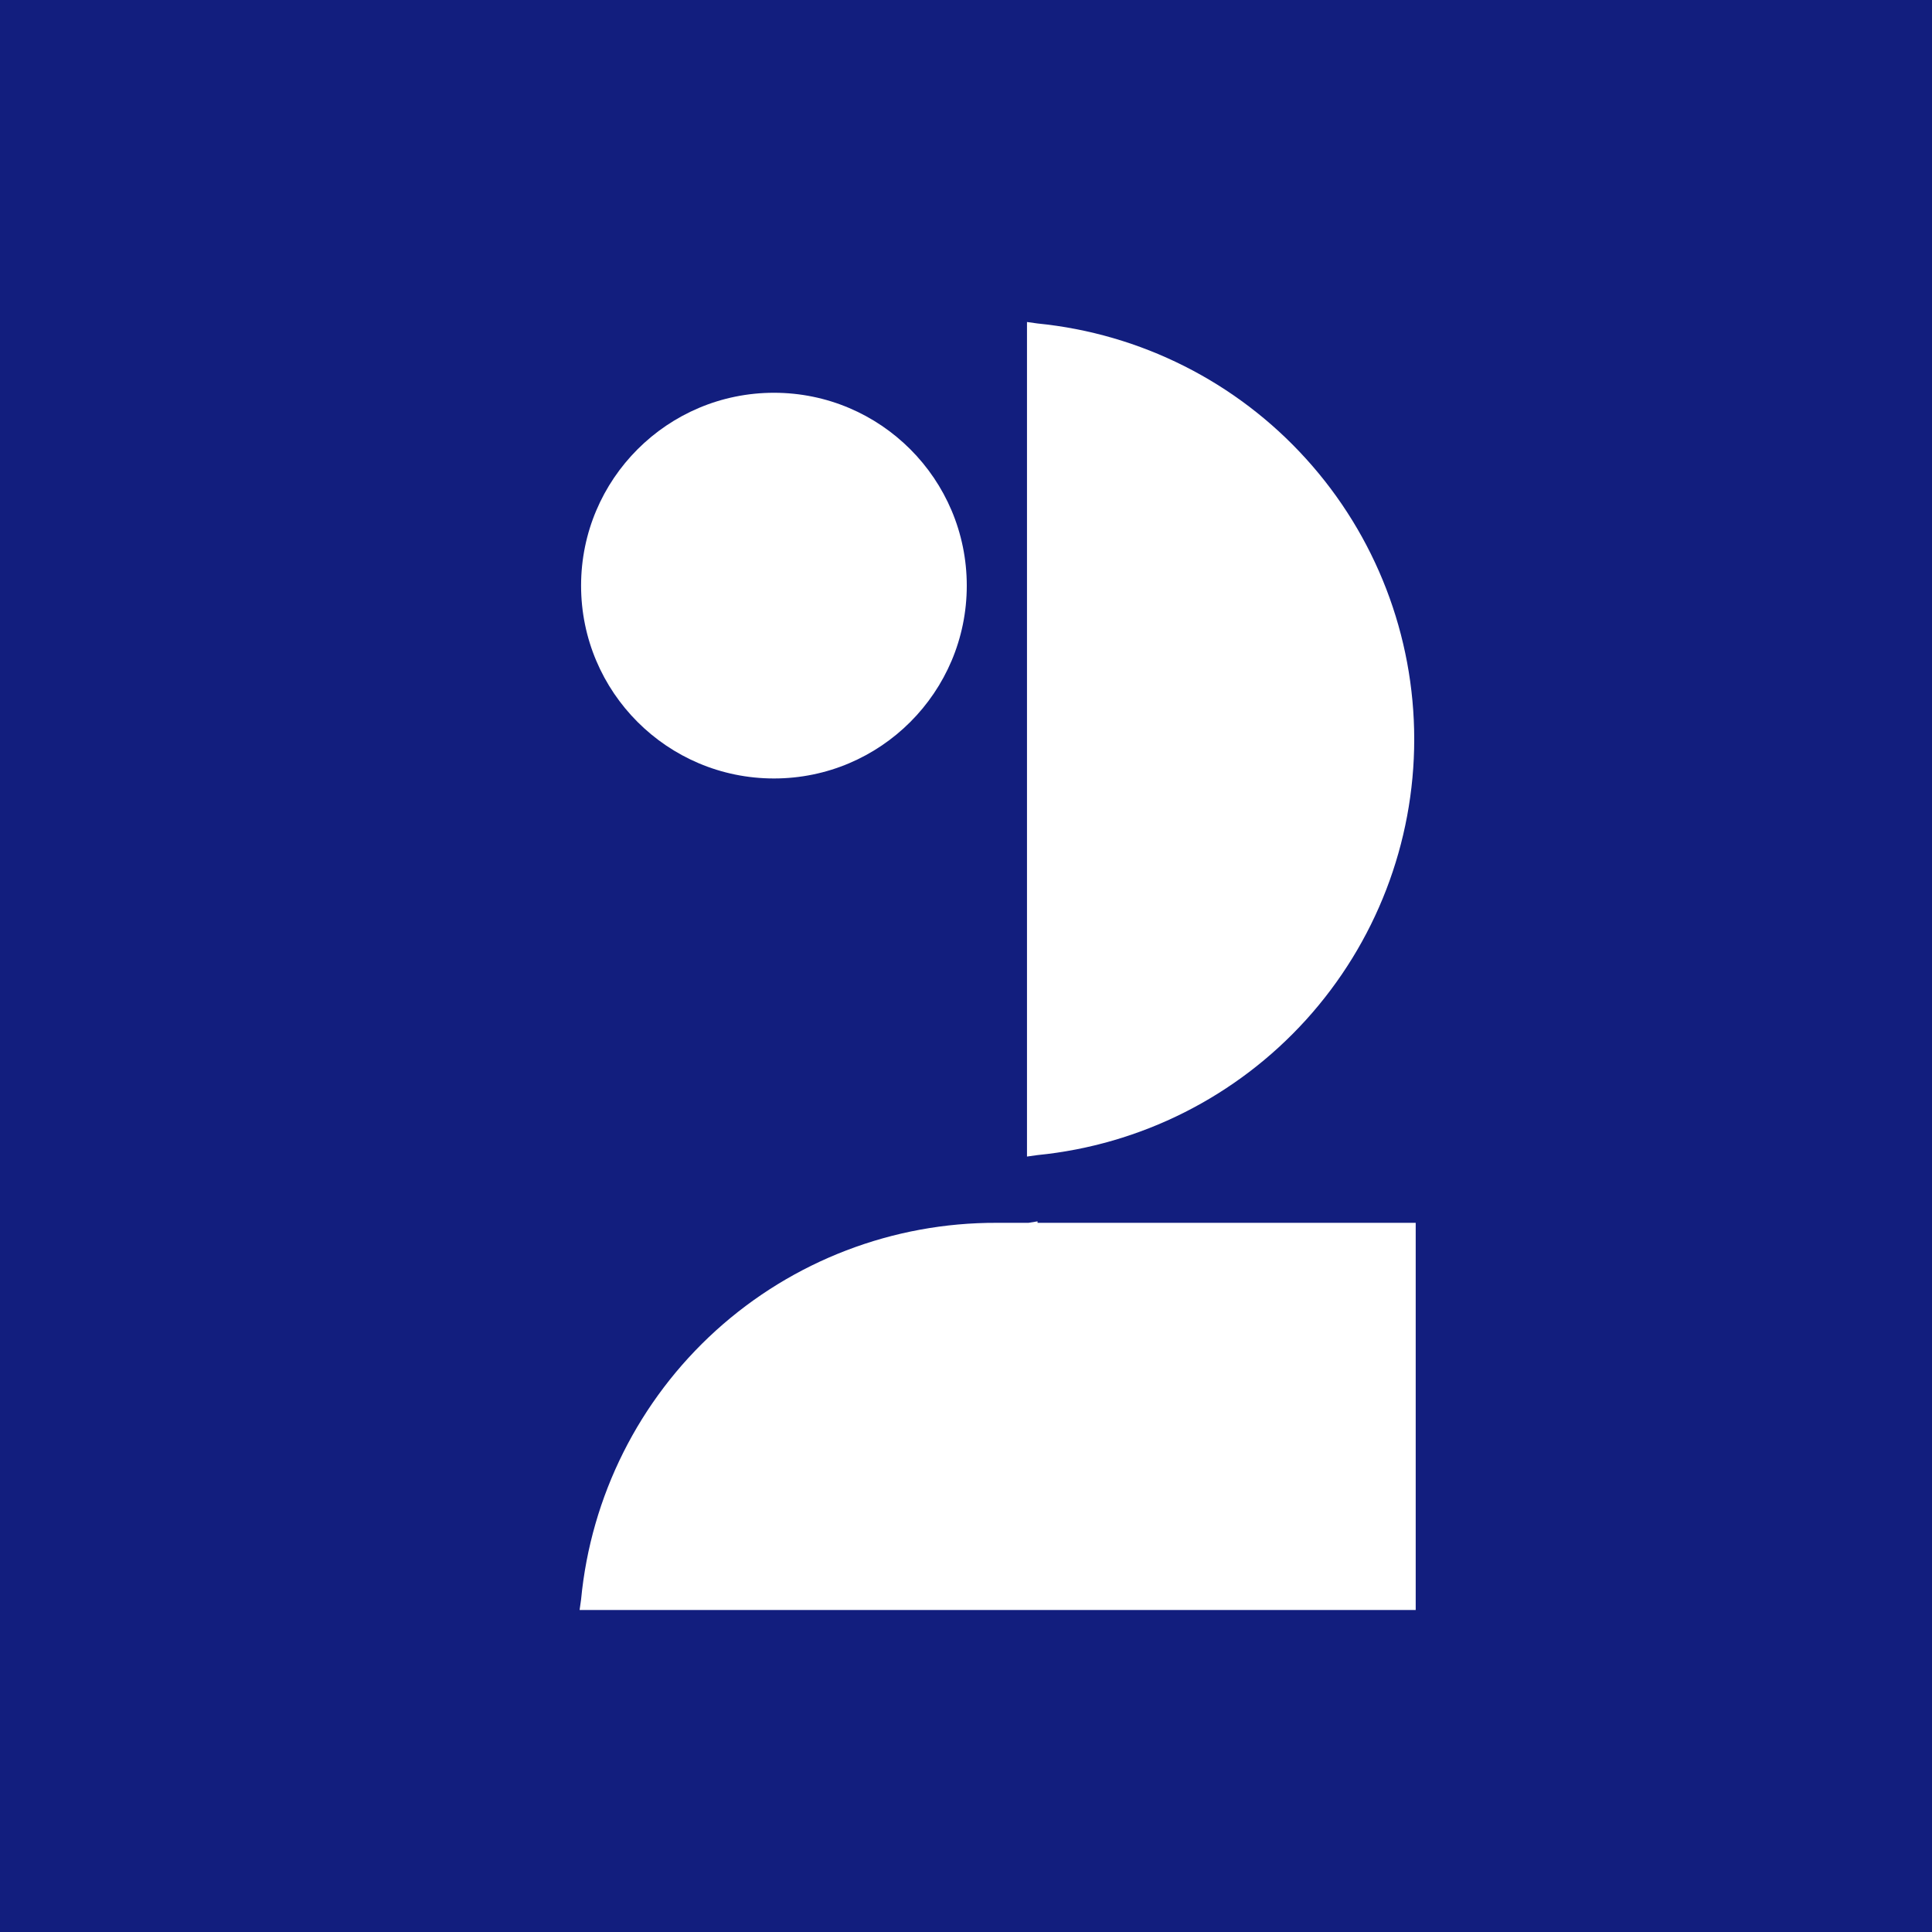<svg width="30" height="30" viewBox="0 0 30 30" fill="none" xmlns="http://www.w3.org/2000/svg">
<rect width="30" height="30" fill="#121E7E"/>
<path d="M16.111 18.965L15.971 18.988H15.48C13.868 18.982 12.312 19.578 11.117 20.66C9.923 21.742 9.176 23.232 9.023 24.836L9 25H21.983V18.988H16.111V18.965Z" fill="white"/>
<path d="M16.111 5.023L15.947 5V17.959L16.111 17.936C17.713 17.777 19.199 17.029 20.28 15.836C21.362 14.642 21.96 13.09 21.96 11.48C21.96 9.869 21.362 8.317 20.28 7.124C19.199 5.93 17.713 5.182 16.111 5.023Z" fill="white"/>
<path d="M12.018 12.088C13.671 12.088 15.012 10.747 15.012 9.094C15.012 7.44 13.671 6.099 12.018 6.099C10.364 6.099 9.023 7.44 9.023 9.094C9.023 10.747 10.364 12.088 12.018 12.088Z" fill="white"/>
</svg>
